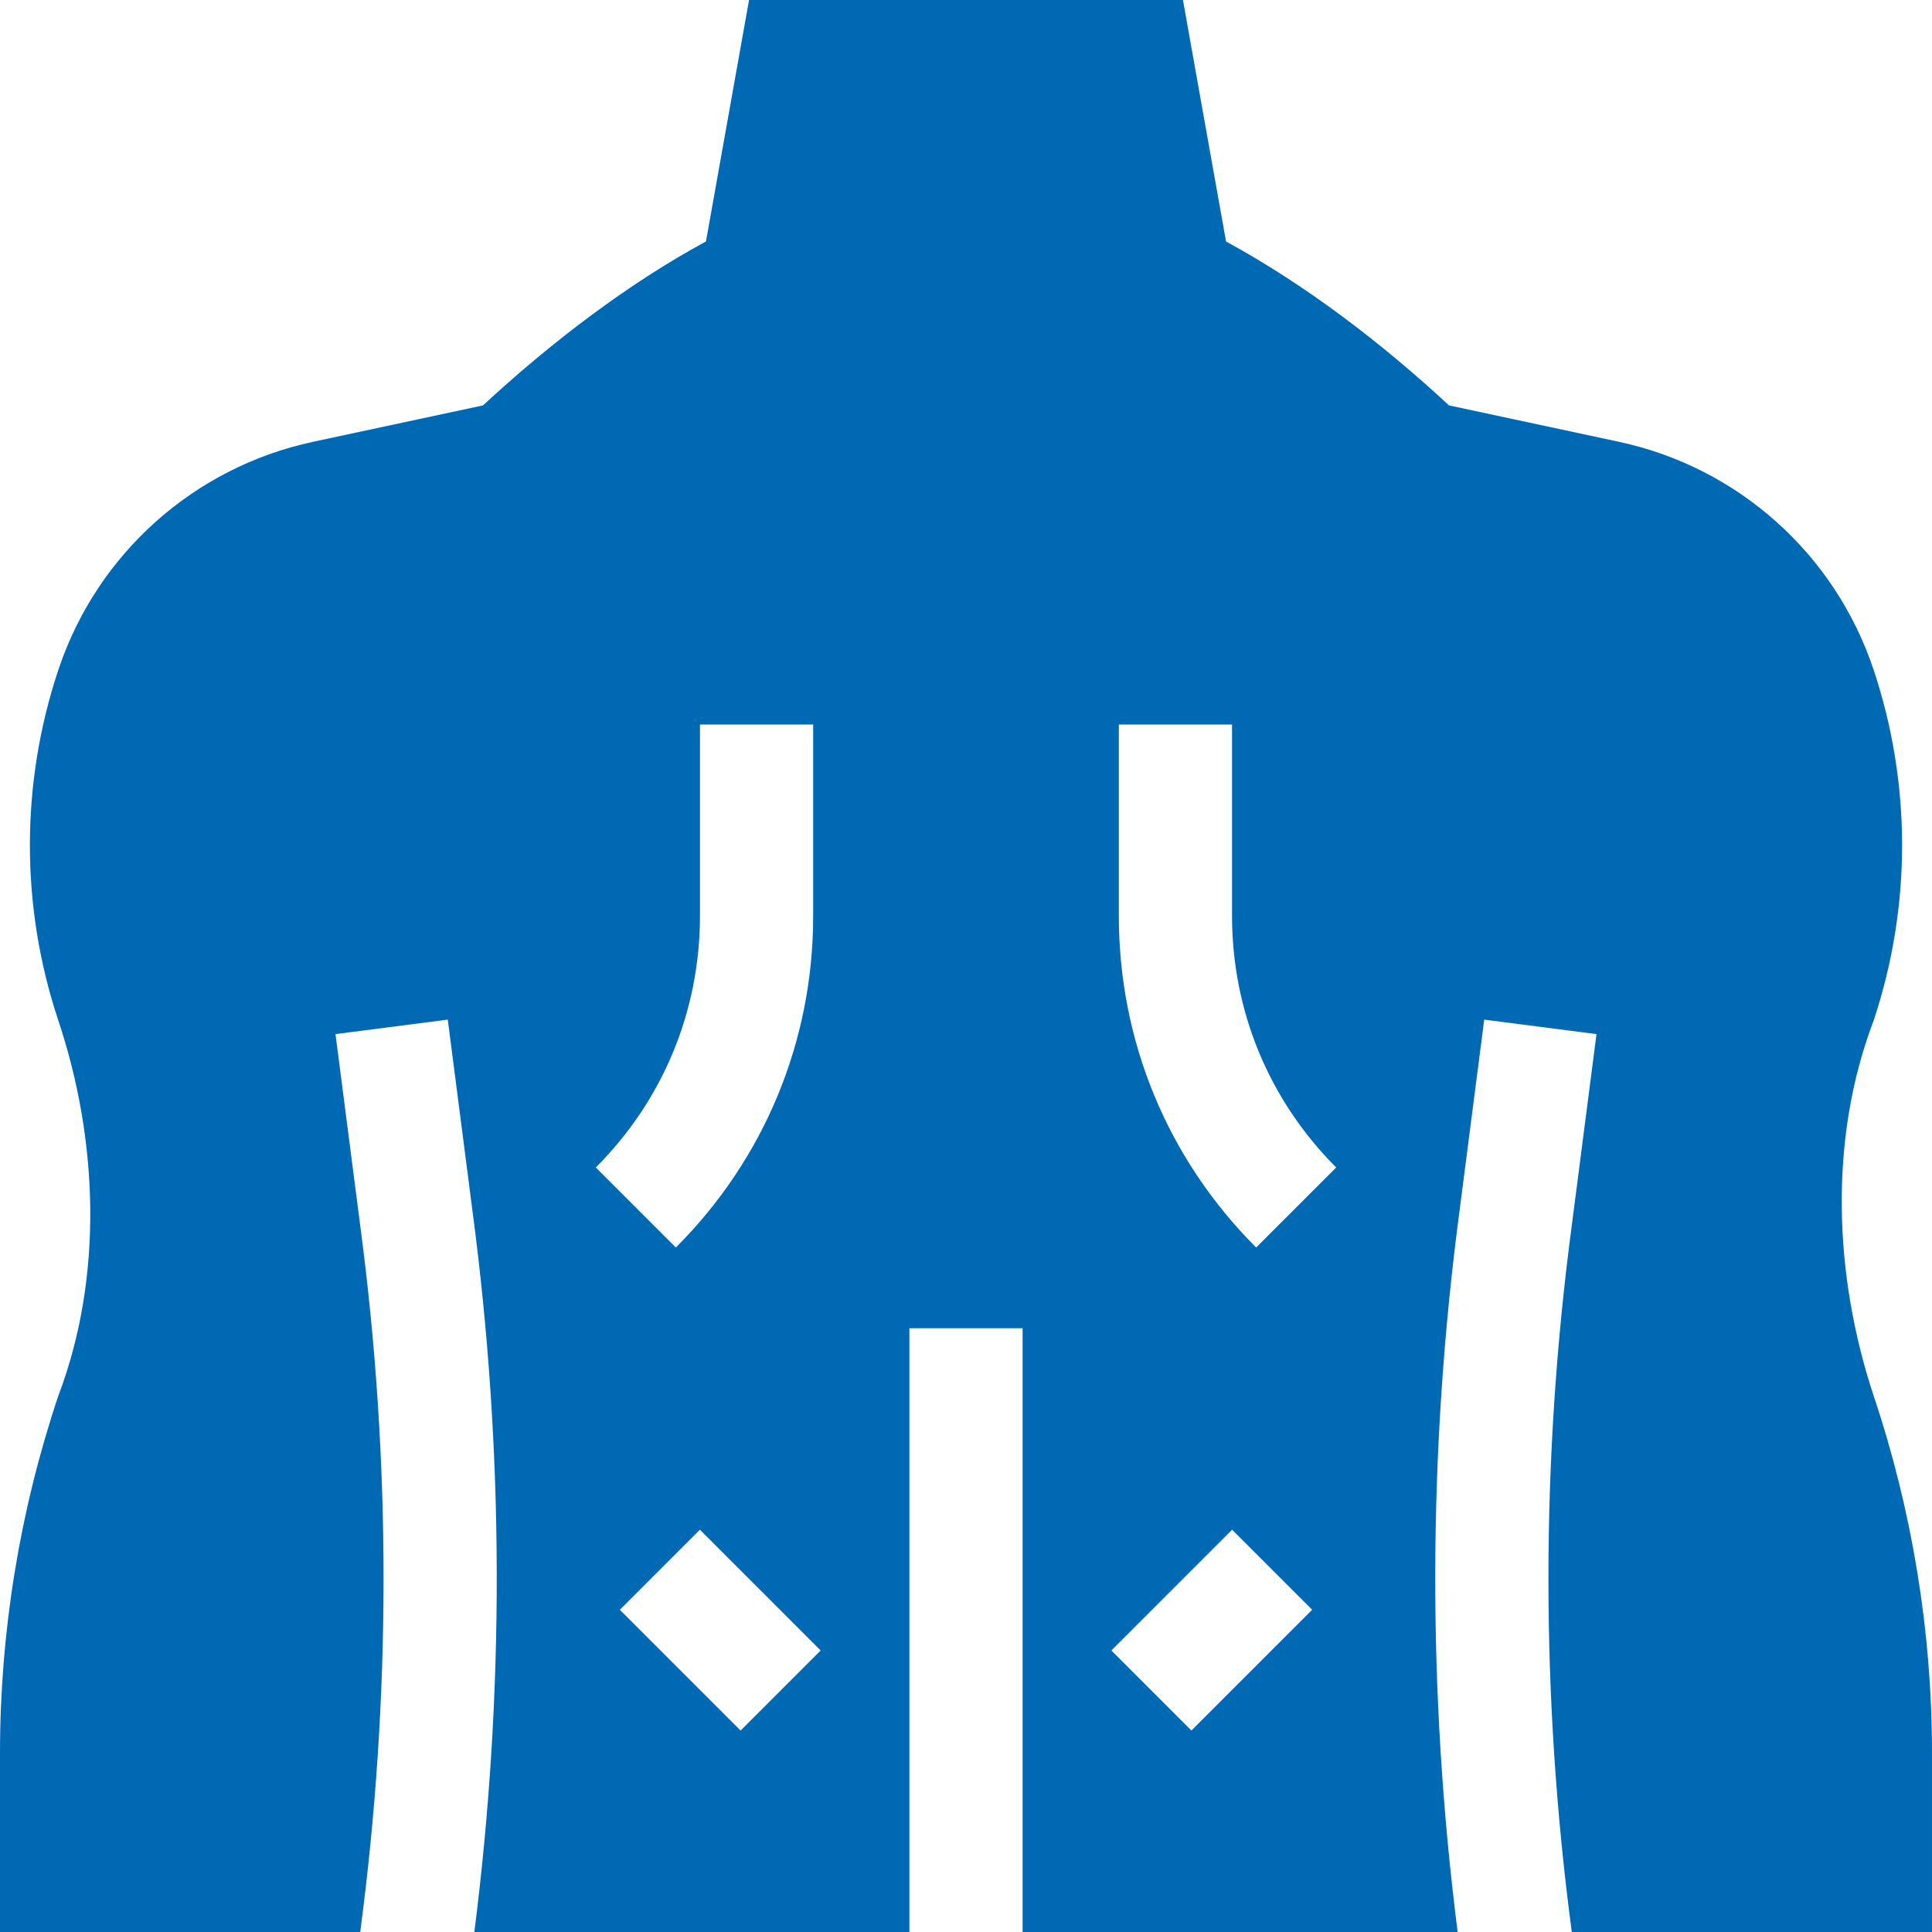 <?xml version="1.0"?>
<svg xmlns="http://www.w3.org/2000/svg" xmlns:xlink="http://www.w3.org/1999/xlink" xmlns:svgjs="http://svgjs.com/svgjs" version="1.1" width="65" height="65" x="0" y="0" viewBox="0 0 512 512" style="enable-background:new 0 0 512 512" xml:space="preserve"><g><path d="m496.526 369.86c-10.477-31.652-12.017-67.788-.007-99.361 10.084-30.219 10.073-62.896-.03-93.108-10.237-30.614-35.883-53.545-67.448-60.307l-45.041-9.649c-17.405-16.152-37.741-31.827-59.087-43.435l-11.419-64h-114.988l-11.419 64c-20.716 11.17-41.493 27.13-59.087 43.435l-45.042 9.649c-31.564 6.762-57.21 29.692-67.448 60.307-10.103 30.212-10.114 62.89-.03 93.108 10.538 31.616 11.962 67.809-.007 99.361-10.247 30.559-15.473 62.578-15.473 94.811v47.329h95.46c8.245-62.151 8.256-125.144-.009-187.301l-6.539-50.65 29.754-3.841 6.531 50.593c8.432 63.41 8.588 127.708.511 191.199h115.292v-160h30v160h115.293c-8.076-63.49-7.921-127.791.519-191.256l6.523-50.536 29.754 3.841-6.531 50.593c-8.274 62.214-8.262 125.208-.017 187.358h95.459v-47.335c0-32.23-5.226-64.247-15.474-94.805zm-311.028-127.115v-50.745h30v50.745c0 33.19-12.925 64.393-36.394 87.861l-21.213-21.213c17.802-17.802 27.607-41.472 27.607-66.648zm10.767 215.861-32-32 21.213-21.213 32 32zm119.47 0-21.213-21.213 32-32 21.213 21.213zm17.161-128c-23.469-23.468-36.394-54.671-36.394-87.861v-50.745h30v50.745c0 25.176 9.805 48.846 27.606 66.648z" fill="#0069b4" data-original="#000000"/></g></svg>
